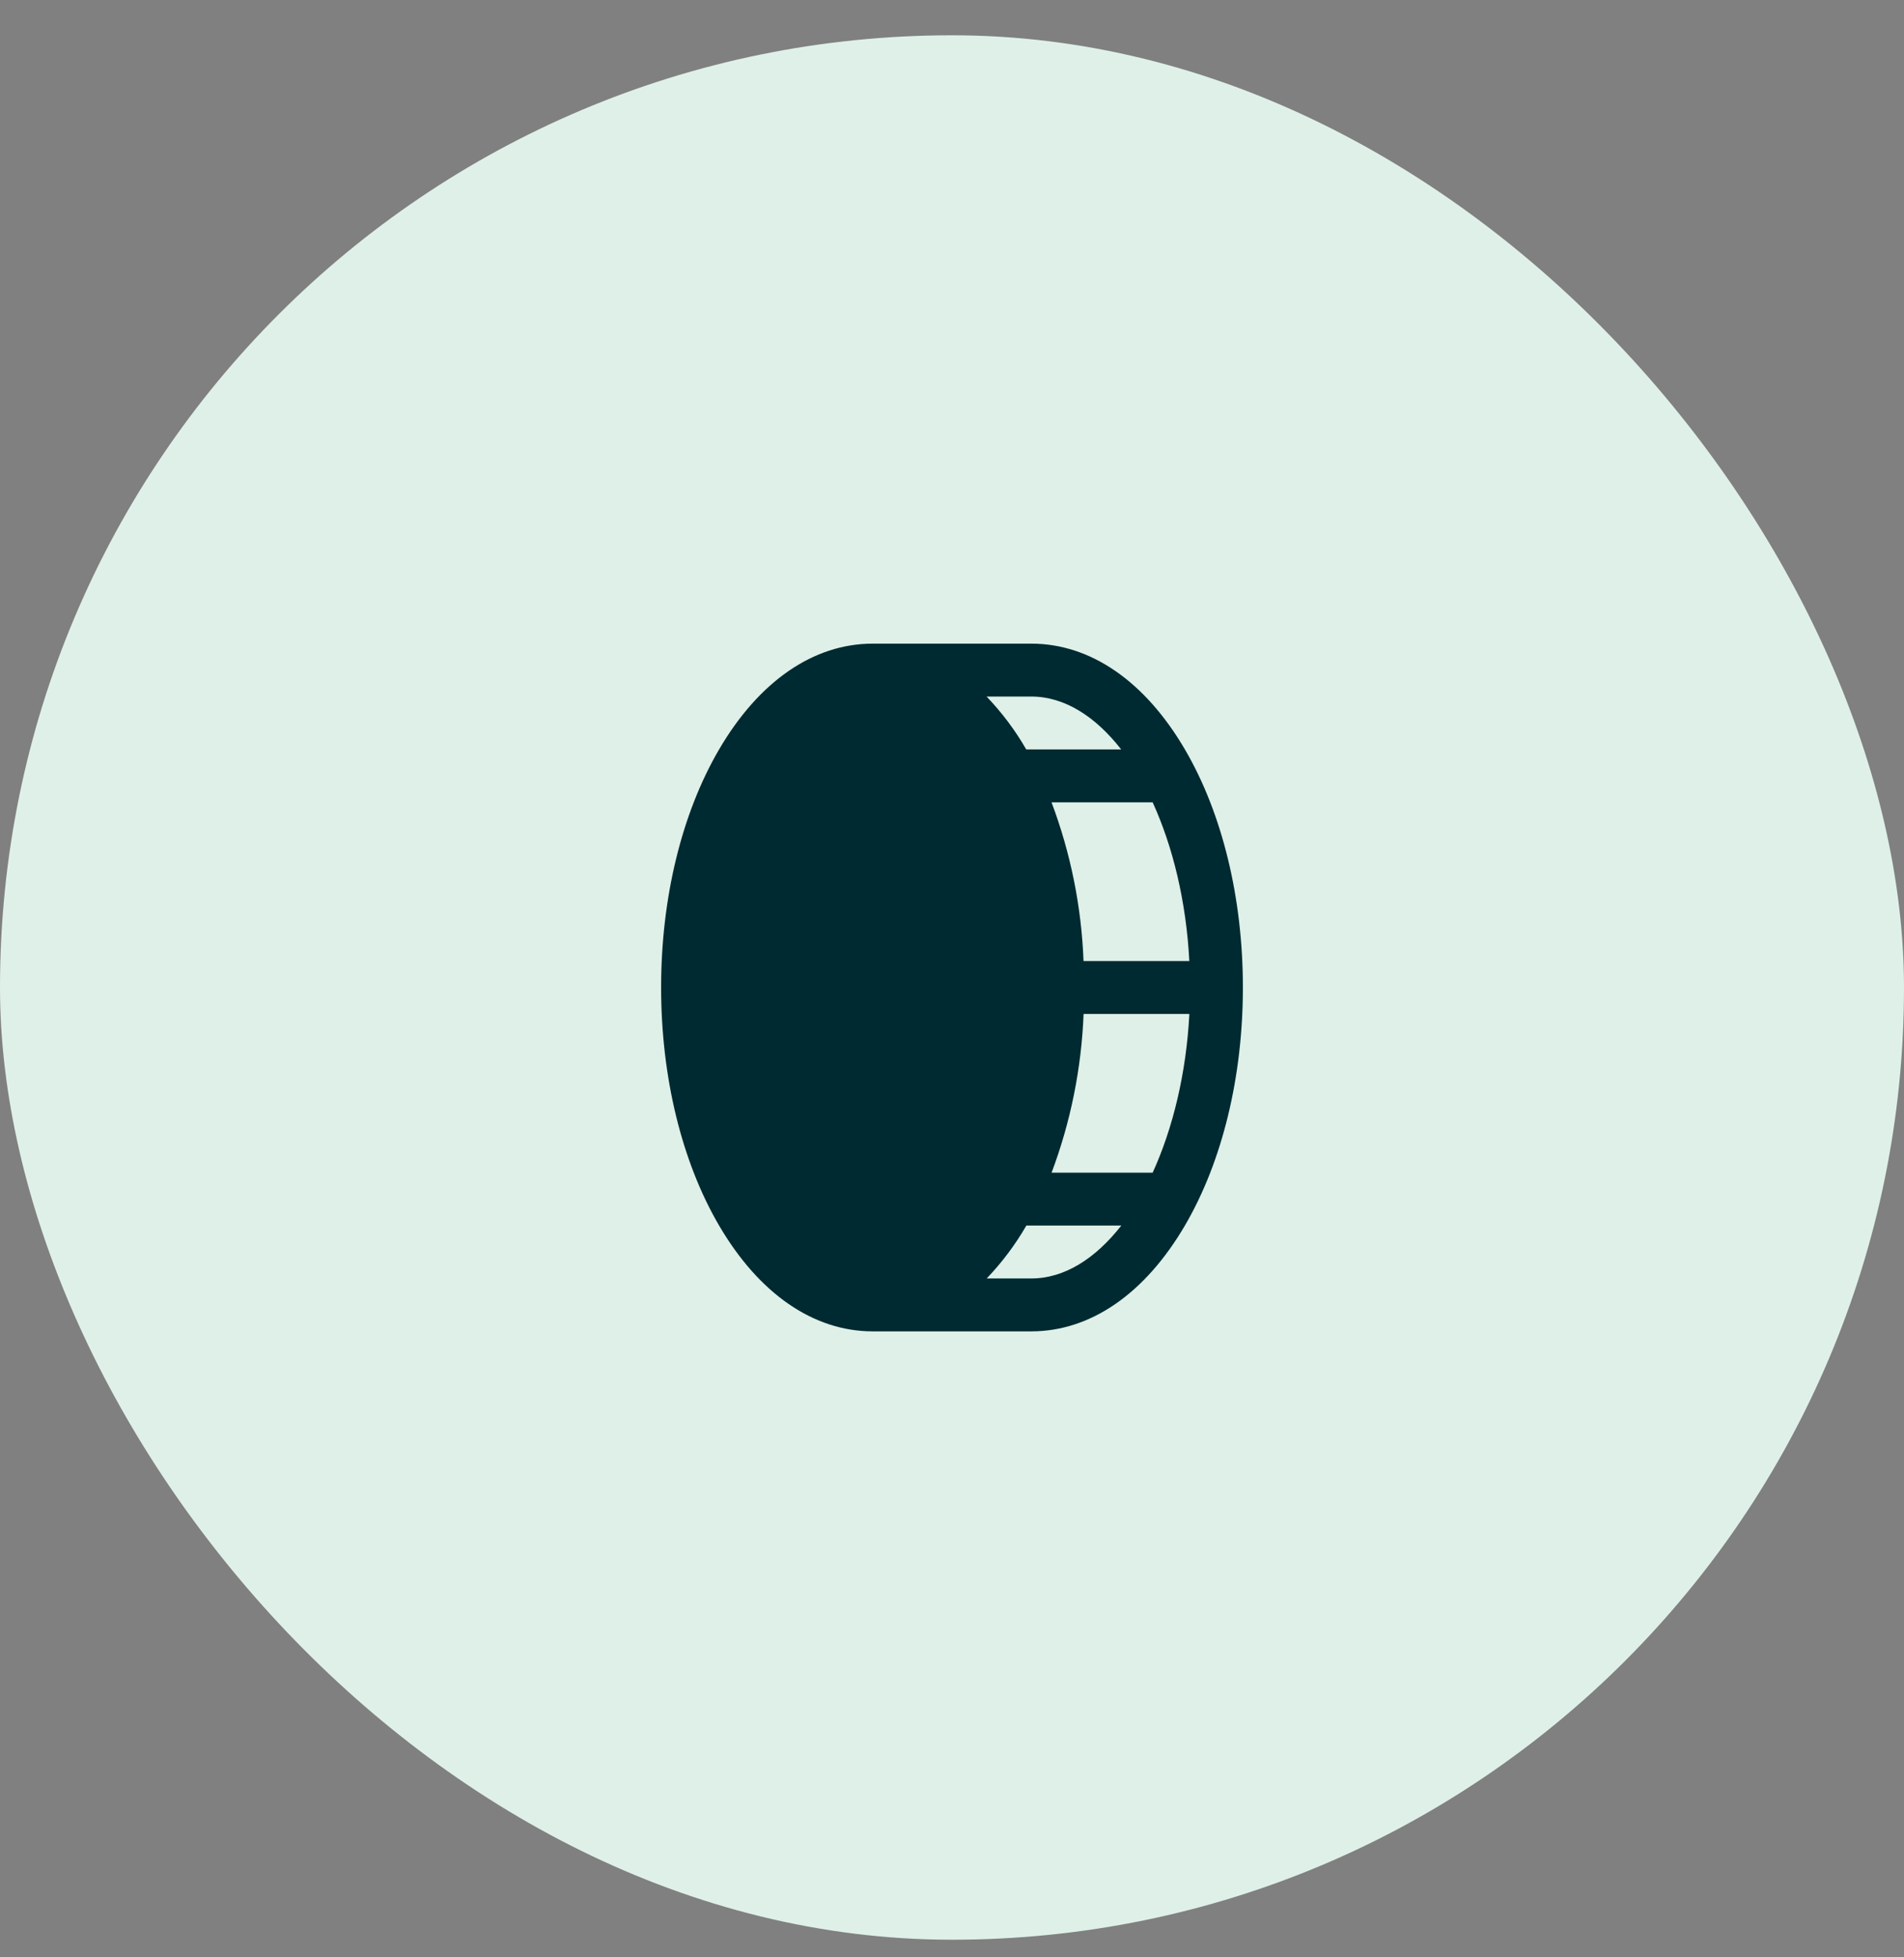 <?xml version="1.0" encoding="UTF-8"?> <svg xmlns="http://www.w3.org/2000/svg" width="36" height="37" viewBox="0 0 36 37" fill="none"><rect x="0" y="0" width="36" height="37" fill="#808080" stroke="none"/><rect y="0.667" width="36" height="36" rx="18" fill="#DFF0E8"></rect><path d="M22.407 14.172C21.652 12.879 20.62 12.167 19.5 12.167H16.5C15.38 12.167 14.348 12.879 13.593 14.172C12.888 15.38 12.5 16.979 12.5 18.667C12.5 20.354 12.888 21.953 13.593 23.161C14.348 24.454 15.38 25.167 16.5 25.167H19.5C20.62 25.167 21.652 24.454 22.407 23.161C23.112 21.953 23.5 20.354 23.5 18.667C23.5 16.979 23.112 15.38 22.407 14.172ZM22.487 18.167H20.487C20.448 17.141 20.244 16.128 19.882 15.167H21.794C22.176 16.003 22.429 17.042 22.487 18.167ZM21.199 14.167H19.404C19.195 13.804 18.943 13.469 18.654 13.167H19.5C20.125 13.167 20.712 13.542 21.199 14.167ZM19.5 24.167H18.656C18.945 23.865 19.197 23.529 19.406 23.167H21.201C20.712 23.792 20.125 24.167 19.5 24.167ZM21.794 22.167H19.883C20.244 21.206 20.448 20.193 20.488 19.167H22.488C22.429 20.292 22.176 21.33 21.794 22.167Z" fill="#002A31"></path></svg> 